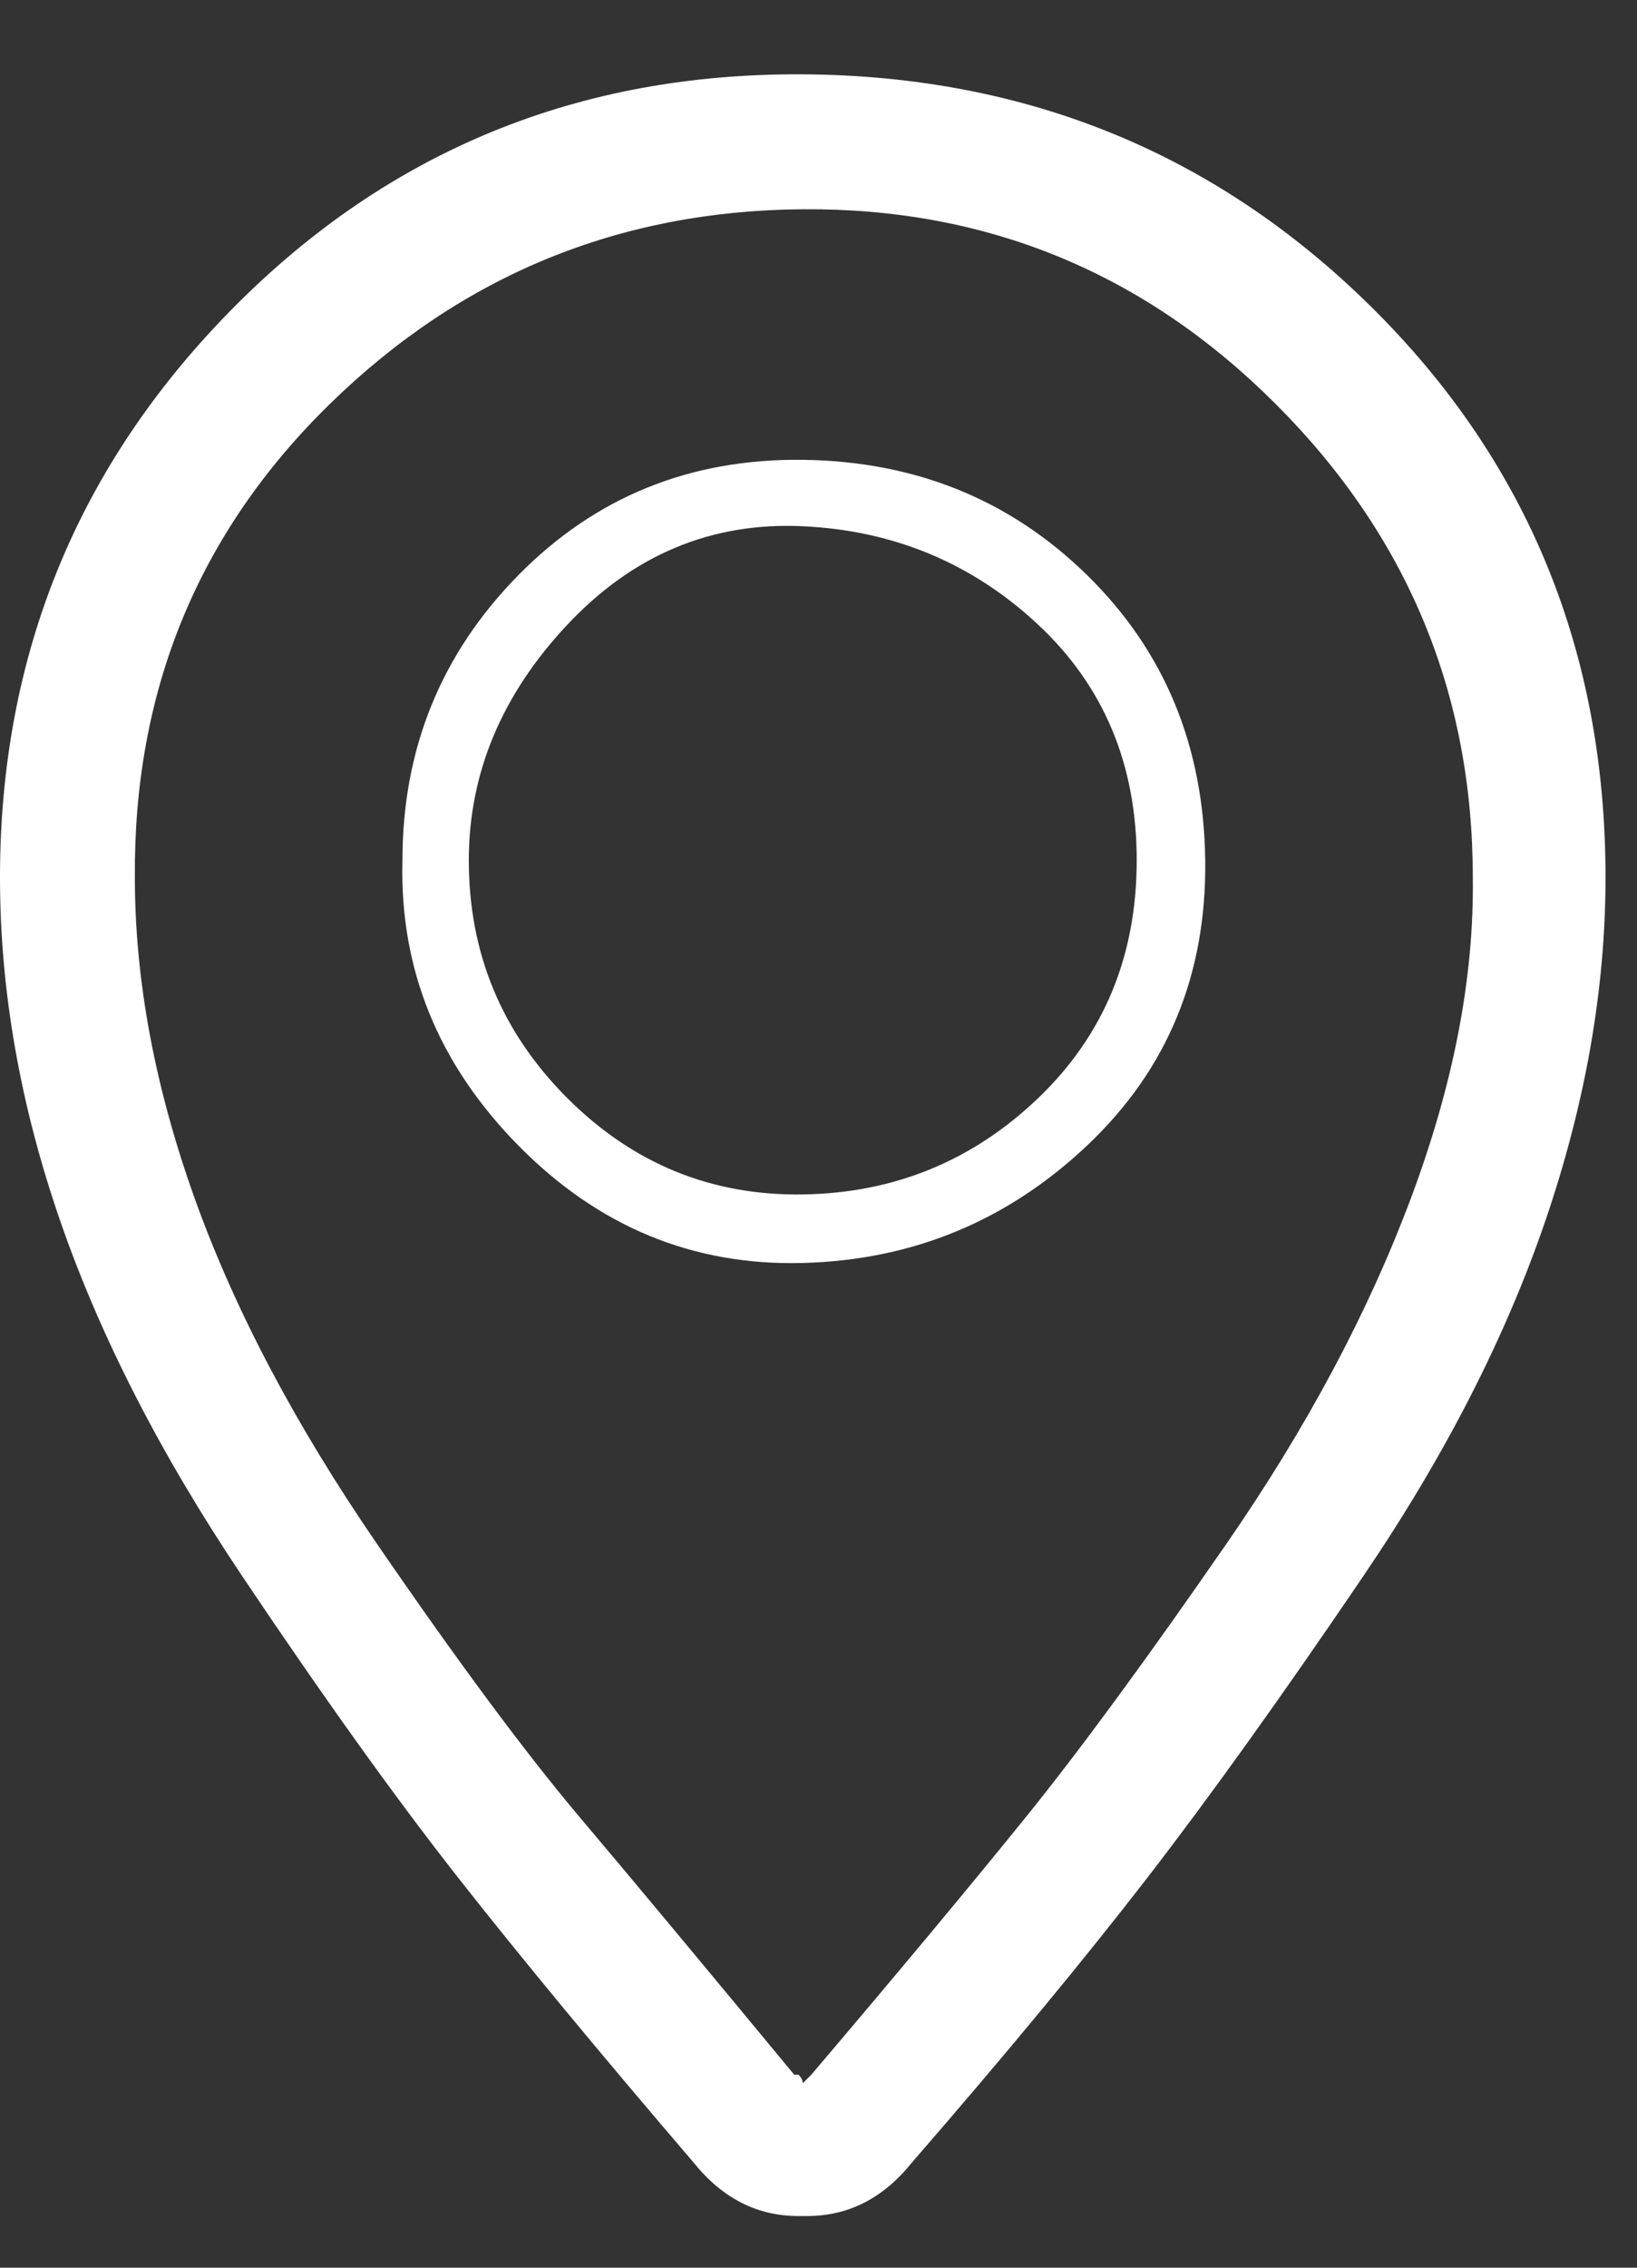 <svg width="13" height="18" viewBox="0 0 13 18" fill="none" xmlns="http://www.w3.org/2000/svg">
<rect x="0" y="0" width="13" height="18" fill="#333333" stroke="none"/>
<path d="M0 6.965C0 5.197 0.618 3.69 1.853 2.443C3.088 1.196 4.596 0.579 6.375 0.59C8.154 0.601 9.662 1.219 10.897 2.443C12.132 3.667 12.75 5.174 12.75 6.965C12.75 7.849 12.591 8.756 12.274 9.685C11.957 10.614 11.475 11.555 10.829 12.507C10.183 13.459 9.611 14.258 9.112 14.904C8.613 15.55 7.99 16.304 7.242 17.165C7.015 17.448 6.738 17.59 6.409 17.59H6.341C6.012 17.59 5.735 17.448 5.508 17.165C4.76 16.292 4.137 15.539 3.638 14.904C3.139 14.269 2.567 13.47 1.921 12.507C1.275 11.544 0.793 10.603 0.476 9.685C0.159 8.767 0 7.86 0 6.965ZM1.071 6.965C1.071 7.781 1.23 8.631 1.547 9.515C1.864 10.399 2.346 11.311 2.992 12.252C3.638 13.193 4.176 13.918 4.607 14.428C5.038 14.938 5.604 15.618 6.307 16.468H6.341C6.364 16.491 6.375 16.513 6.375 16.536L6.443 16.468C7.146 15.641 7.712 14.961 8.143 14.428C8.574 13.895 9.106 13.17 9.741 12.252C10.376 11.334 10.863 10.422 11.203 9.515C11.543 8.608 11.707 7.758 11.696 6.965C11.696 5.503 11.175 4.251 10.132 3.208C9.089 2.165 7.837 1.65 6.375 1.661C4.913 1.672 3.661 2.188 2.618 3.208C1.575 4.228 1.06 5.48 1.071 6.965ZM3.196 6.829C3.196 5.945 3.502 5.191 4.114 4.568C4.726 3.945 5.48 3.639 6.375 3.65C7.27 3.661 8.024 3.967 8.636 4.568C9.248 5.169 9.56 5.922 9.571 6.829C9.582 7.736 9.271 8.489 8.636 9.09C8.001 9.691 7.248 10.002 6.375 10.025C5.502 10.048 4.749 9.736 4.114 9.09C3.479 8.444 3.173 7.69 3.196 6.829ZM3.723 6.829C3.723 7.566 3.984 8.195 4.505 8.716C5.026 9.237 5.65 9.492 6.375 9.481C7.1 9.47 7.724 9.215 8.245 8.716C8.766 8.217 9.027 7.588 9.027 6.829C9.027 6.07 8.766 5.446 8.245 4.959C7.724 4.472 7.1 4.211 6.375 4.177C5.65 4.143 5.026 4.404 4.505 4.959C3.984 5.514 3.723 6.138 3.723 6.829Z" fill="white"/>
</svg>
